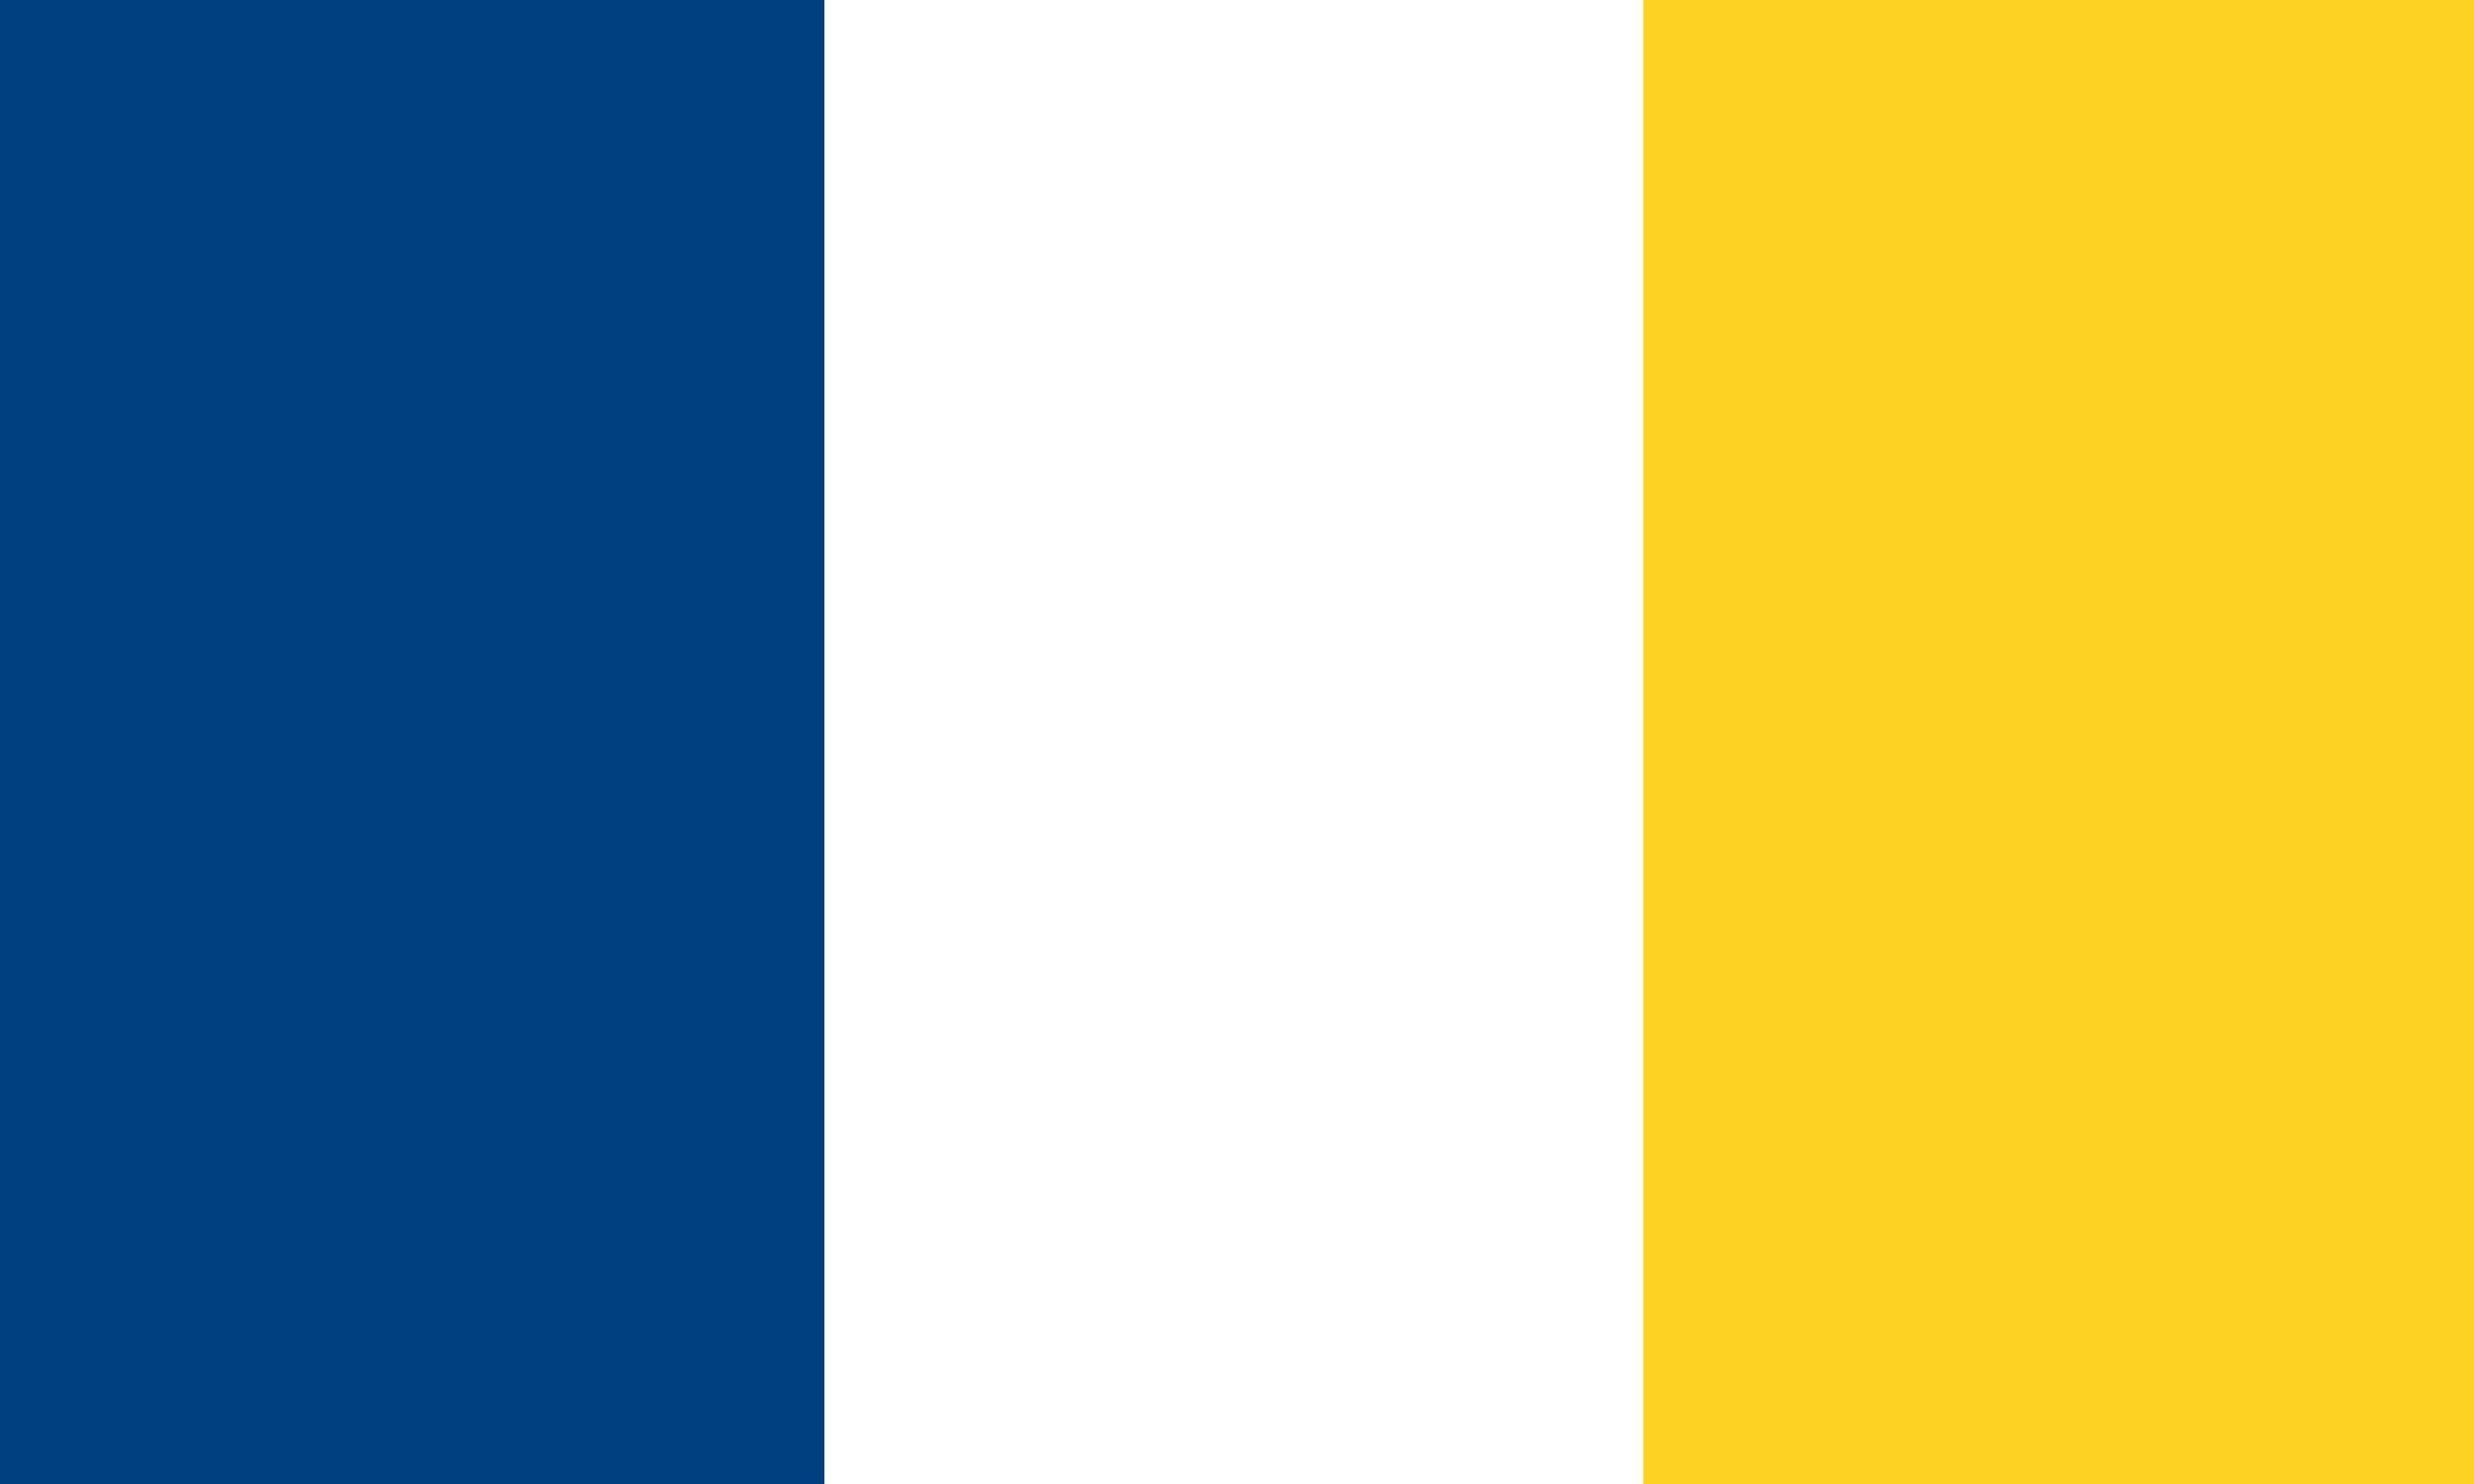 <?xml version="1.0" encoding="UTF-8"?>
<svg xmlns="http://www.w3.org/2000/svg" xmlns:xlink="http://www.w3.org/1999/xlink" width="435pt" height="261pt" viewBox="0 0 435 261" version="1.1">
<rect x="0" y="0" width="435" height="261" fill="#808080" stroke="none"/>
<defs>
<clipPath id="clip0">
  <rect width="435" height="261"/>
</clipPath>
</defs>
<g id="surface0" clip-path="url(#clip0)">
<path style="fill: none; stroke-width: 0.1; stroke-linecap: butt; stroke-linejoin: miter; stroke: rgb(0%,25.098%,50.196%); opacity: 1;stroke-miterlimit: 10;" d="M 0 0 L 145 0 C 145 87 145 173.999 145 261 L 0 261 L 0 0 Z M 0 0 " transform="matrix(1,0,0,1,0,0)"/>
<path style="stroke: none; fill-rule: nonzero; fill: rgb(0%,25.098%,50.196%); opacity: 1;" d="M 0 0 L 145 0 C 145 87 145 173.999 145 261 L 0 261 L 0 0 Z M 0 0 "/>
<path style="fill: none; stroke-width: 0.1; stroke-linecap: butt; stroke-linejoin: miter; stroke: rgb(100%,100%,100%); opacity: 1;stroke-miterlimit: 10;" d="M 145 0 L 289 0 C 289 87 289 173.999 289 261 L 145 261 C 145 173.999 145 87 145 0 Z M 145 0 " transform="matrix(1,0,0,1,0,0)"/>
<path style="stroke: none; fill-rule: nonzero; fill: rgb(100%,100%,100%); opacity: 1;" d="M 145 0 L 289 0 C 289 87 289 173.999 289 261 L 145 261 C 145 173.999 145 87 145 0 Z M 145 0 "/>
<path style="fill: none; stroke-width: 0.1; stroke-linecap: butt; stroke-linejoin: miter; stroke: rgb(99.608%,82.353%,13.725%); opacity: 1;stroke-miterlimit: 10;" d="M 289 0 L 435 0 L 435 261 L 289 261 C 289 173.999 289 87 289 0 Z M 289 0 " transform="matrix(1,0,0,1,0,0)"/>
<path style="stroke: none; fill-rule: nonzero; fill: rgb(99.608%,82.353%,13.725%); opacity: 1;" d="M 289 0 L 435 0 L 435 261 L 289 261 C 289 173.999 289 87 289 0 Z M 289 0 "/>
</g>
</svg>
